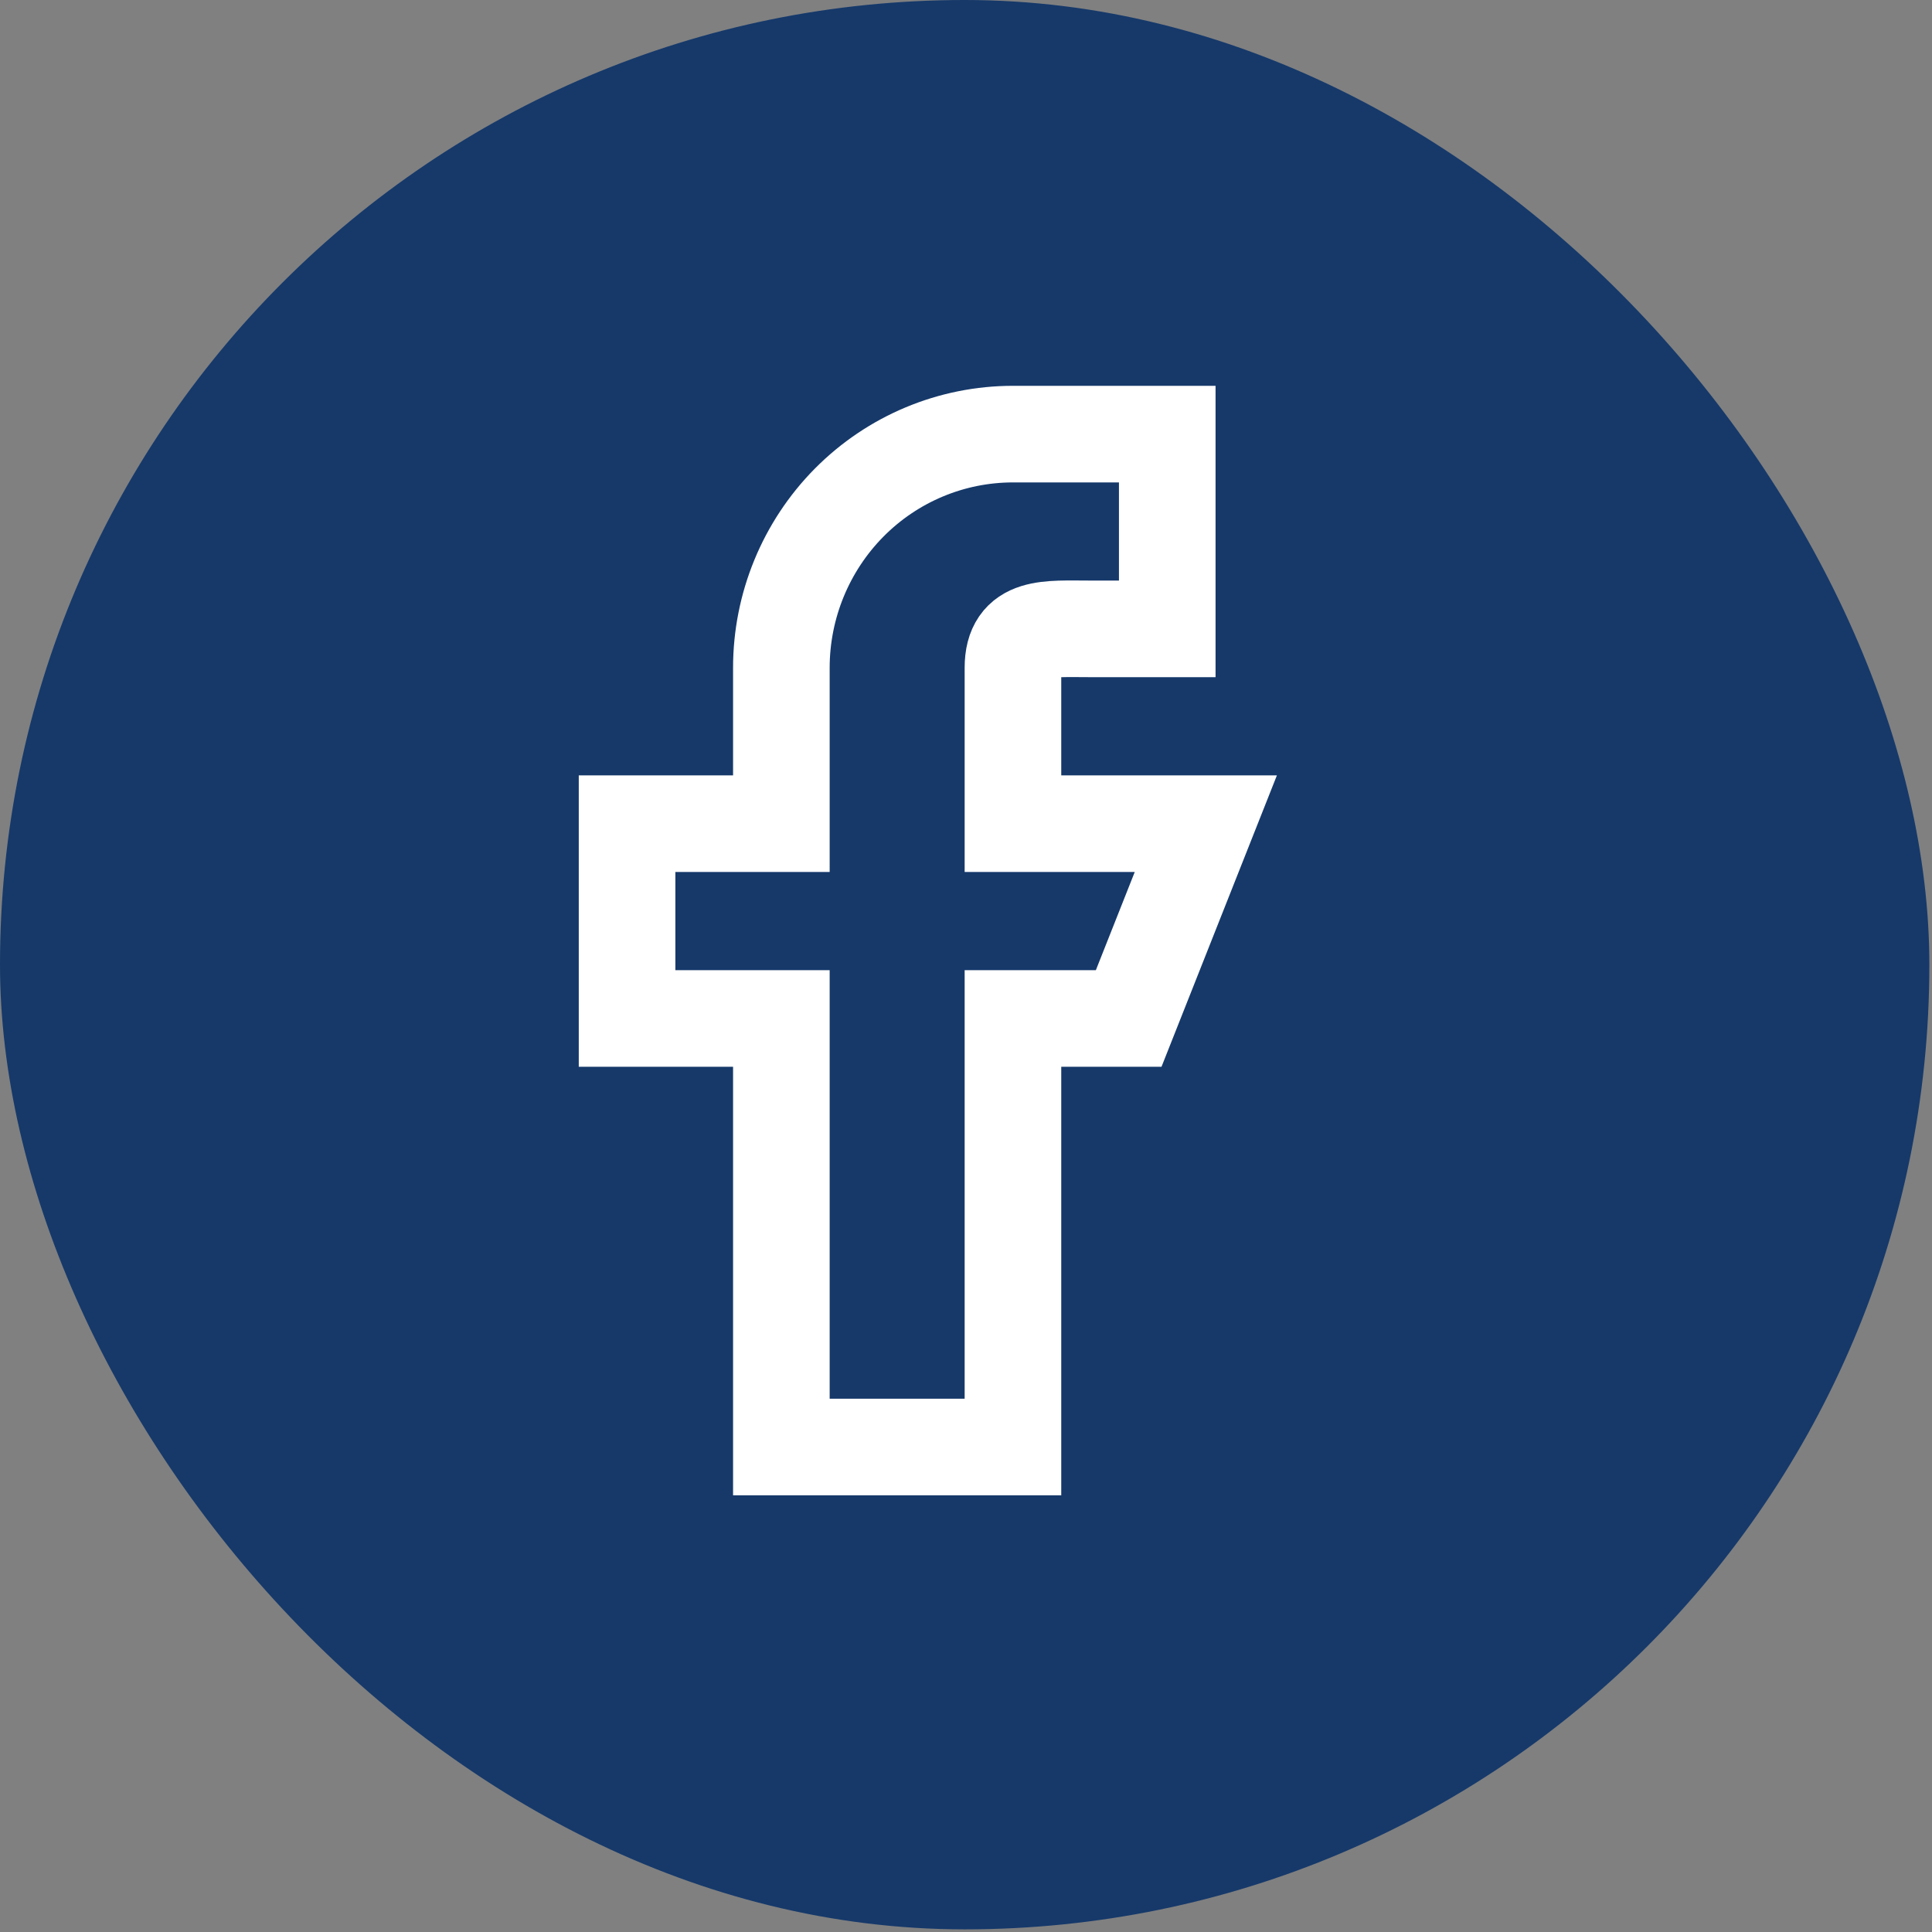 <svg width="30" height="30" viewBox="0 0 30 30" fill="none" xmlns="http://www.w3.org/2000/svg">
<rect x="0" y="0" width="30" height="30" fill="#808080" stroke="none"/>
<rect width="29.959" height="29.959" rx="14.979" fill="#16396A"/>
<path fill-rule="evenodd" clip-rule="evenodd" d="M18.724 12.79H15.729V10.37C15.729 9.703 16.265 9.765 16.927 9.765H18.125V6.741H15.729C14.775 6.741 13.861 7.123 13.186 7.804C12.512 8.485 12.133 9.408 12.133 10.37V12.79H9.737V15.815H12.133V22.469H15.729V15.815H17.526L18.724 12.79Z" stroke="white" stroke-width="1.5"/>
</svg>
